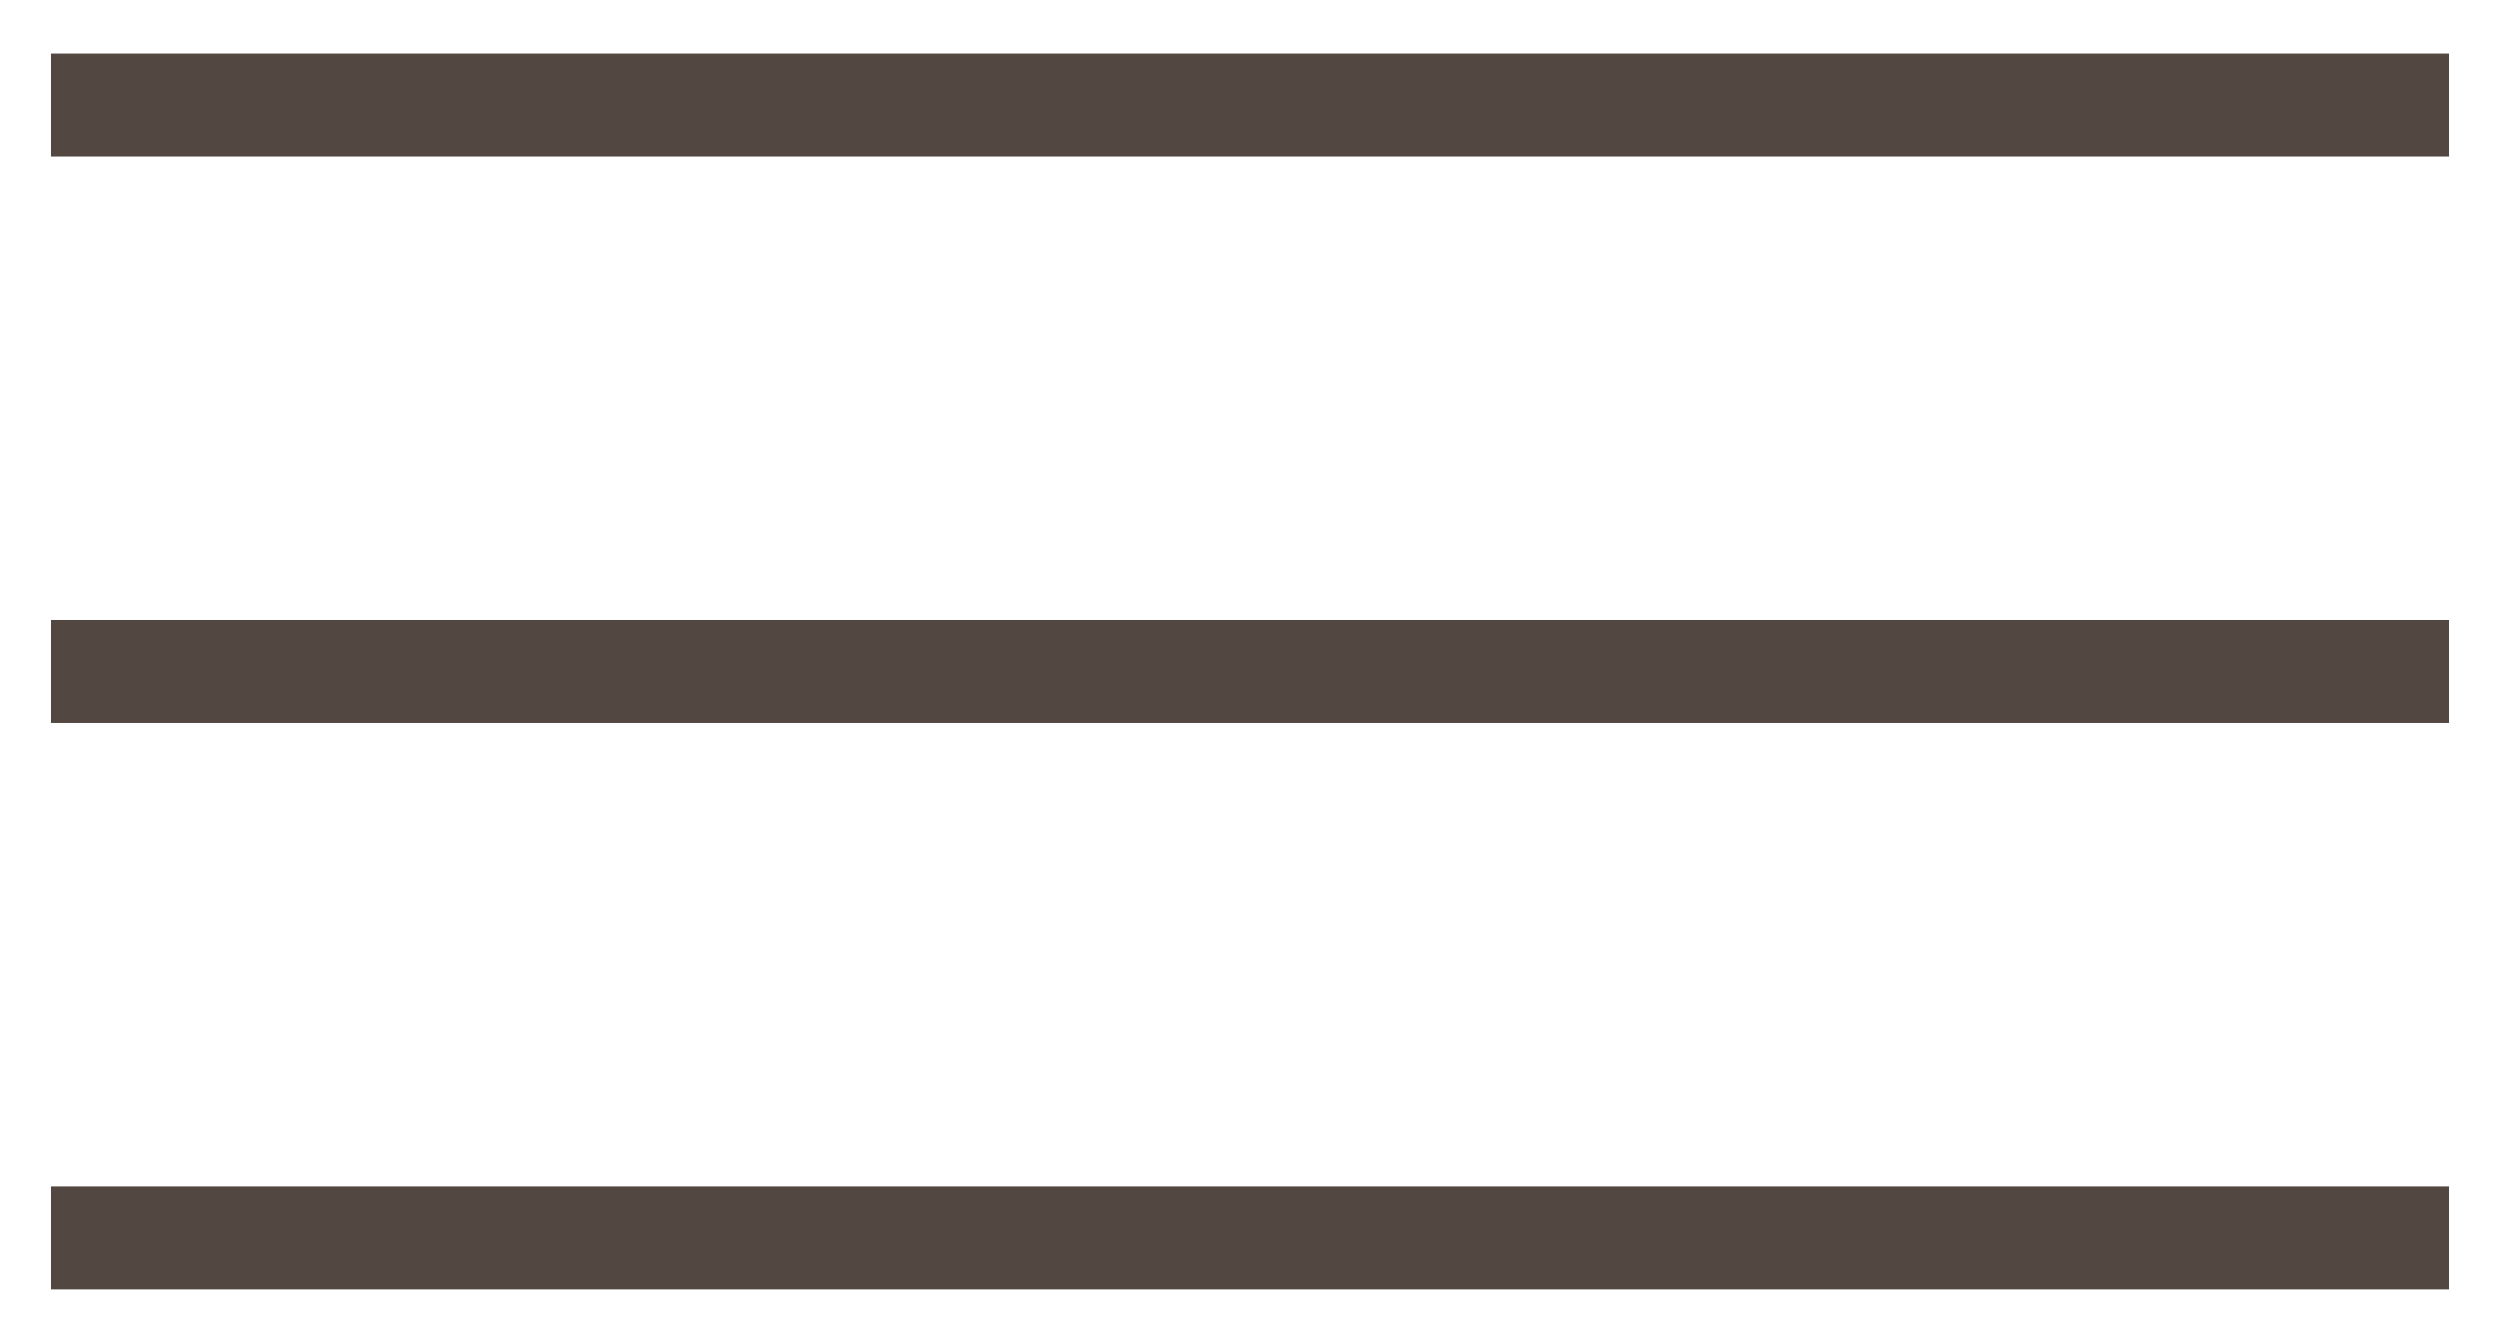 <?xml version="1.0" encoding="UTF-8"?>
<!-- Generator: Adobe Illustrator 27.0.0, SVG Export Plug-In . SVG Version: 6.00 Build 0)  -->
<svg xmlns="http://www.w3.org/2000/svg" xmlns:xlink="http://www.w3.org/1999/xlink" version="1.1" id="Layer_1" x="0px" y="0px" viewBox="0 0 48.55 26.08" style="enable-background:new 0 0 48.55 26.08;" xml:space="preserve">
<style type="text/css">
	
		.st0{clip-path:url(#SVGID_00000157292087659233892960000001839465529368772019_);fill-rule:evenodd;clip-rule:evenodd;fill:#B3977C;}
	
		.st1{clip-path:url(#SVGID_00000157292087659233892960000001839465529368772019_);fill-rule:evenodd;clip-rule:evenodd;fill:#BEAE9B;}
	
		.st2{clip-path:url(#SVGID_00000157292087659233892960000001839465529368772019_);fill-rule:evenodd;clip-rule:evenodd;fill:#7C6543;}
	
		.st3{clip-path:url(#SVGID_00000157292087659233892960000001839465529368772019_);fill-rule:evenodd;clip-rule:evenodd;fill:#FFFFFF;}
	.st4{clip-path:url(#SVGID_00000157292087659233892960000001839465529368772019_);fill:#000001;}
	.st5{fill:#FF00FF;}
	.st6{fill:#333333;}
	.st7{fill:#9AD16B;}
	.st8{fill:none;stroke:#9AD16B;stroke-width:9.647;stroke-linejoin:round;stroke-miterlimit:10;}
	.st9{fill:#67D3C0;}
	.st10{fill:none;stroke:#67D3C0;stroke-width:8.873;stroke-linejoin:round;stroke-miterlimit:10;}
	.st11{fill:#EBA070;}
	.st12{clip-path:url(#SVGID_00000055686384338486668480000010571104660382128549_);fill:#EBA270;}
	.st13{fill:#4A3424;}
	.st14{clip-path:url(#SVGID_00000155143903337096296020000009622543836786420629_);fill:#9AD16B;}
	.st15{fill:#323E26;}
	.st16{clip-path:url(#SVGID_00000037650689435984486220000000133379566878026392_);fill:#9AD16B;}
	.st17{clip-path:url(#SVGID_00000044893201847601445120000010037320924672059283_);fill:#9AD16B;}
	.st18{clip-path:url(#SVGID_00000066495434606119529300000010987301151161783231_);fill:#9AD16B;}
	.st19{clip-path:url(#SVGID_00000066479292033157919110000013463669559350189973_);fill:#67D3C0;}
	.st20{fill:#253E3A;}
	.st21{clip-path:url(#SVGID_00000029761095199443150960000010885591882527241906_);fill:#67D3C0;}
	.st22{clip-path:url(#SVGID_00000026140013149818391670000016806192091600914868_);fill:#E7D55F;}
	.st23{fill:#454122;}
	.st24{clip-path:url(#SVGID_00000031199825694447366260000017419695388084207806_);fill:#9AD16B;}
	.st25{clip-path:url(#SVGID_00000070798331496537462690000014635520334232577171_);fill:#9AD16B;}
	.st26{clip-path:url(#SVGID_00000027574305781457936740000015540166494371379880_);fill:#67D3C0;}
	.st27{clip-path:url(#SVGID_00000094611773140367013720000003372081256985532049_);fill:#EBA070;}
	.st28{fill:#4A3324;}
	.st29{fill:#FFFDF2;}
	.st30{fill:#534741;}
	.st31{fill:#EC5A24;}
	.st32{fill:none;}
	.st33{fill:#C7B59F;}
	.st34{opacity:0.5;fill:#C7B59F;}
	.st35{fill:none;stroke:#FFFDF2;stroke-width:2;stroke-miterlimit:10;}
	.st36{fill:#FFFFFF;stroke:#C7B59F;stroke-miterlimit:10;}
	.st37{opacity:0.5;fill-rule:evenodd;clip-rule:evenodd;fill:#C7B59F;}
	.st38{fill-rule:evenodd;clip-rule:evenodd;fill:#C7B59F;}
	.st39{opacity:0.74;fill-rule:evenodd;clip-rule:evenodd;fill:#534741;}
	.st40{fill-rule:evenodd;clip-rule:evenodd;fill:#FFFDF2;}
	.st41{opacity:0.5;}
	.st42{fill-rule:evenodd;clip-rule:evenodd;fill:none;stroke:#C7B59F;stroke-width:0.803;stroke-miterlimit:10;}
	.st43{fill:none;stroke:#C7B59F;stroke-width:7;stroke-miterlimit:10;}
	.st44{fill-rule:evenodd;clip-rule:evenodd;fill:none;stroke:#C7B59F;stroke-width:7;stroke-miterlimit:10;}
	.st45{fill:none;stroke:#534741;stroke-width:2;stroke-miterlimit:10;}
</style>
<g>
	<line class="st45" x1="0.99" y1="2.04" x2="47.56" y2="2.04"></line>
	<line class="st45" x1="0.99" y1="13.04" x2="47.56" y2="13.04"></line>
	<line class="st45" x1="0.99" y1="24.04" x2="47.56" y2="24.04"></line>
</g>
</svg>
